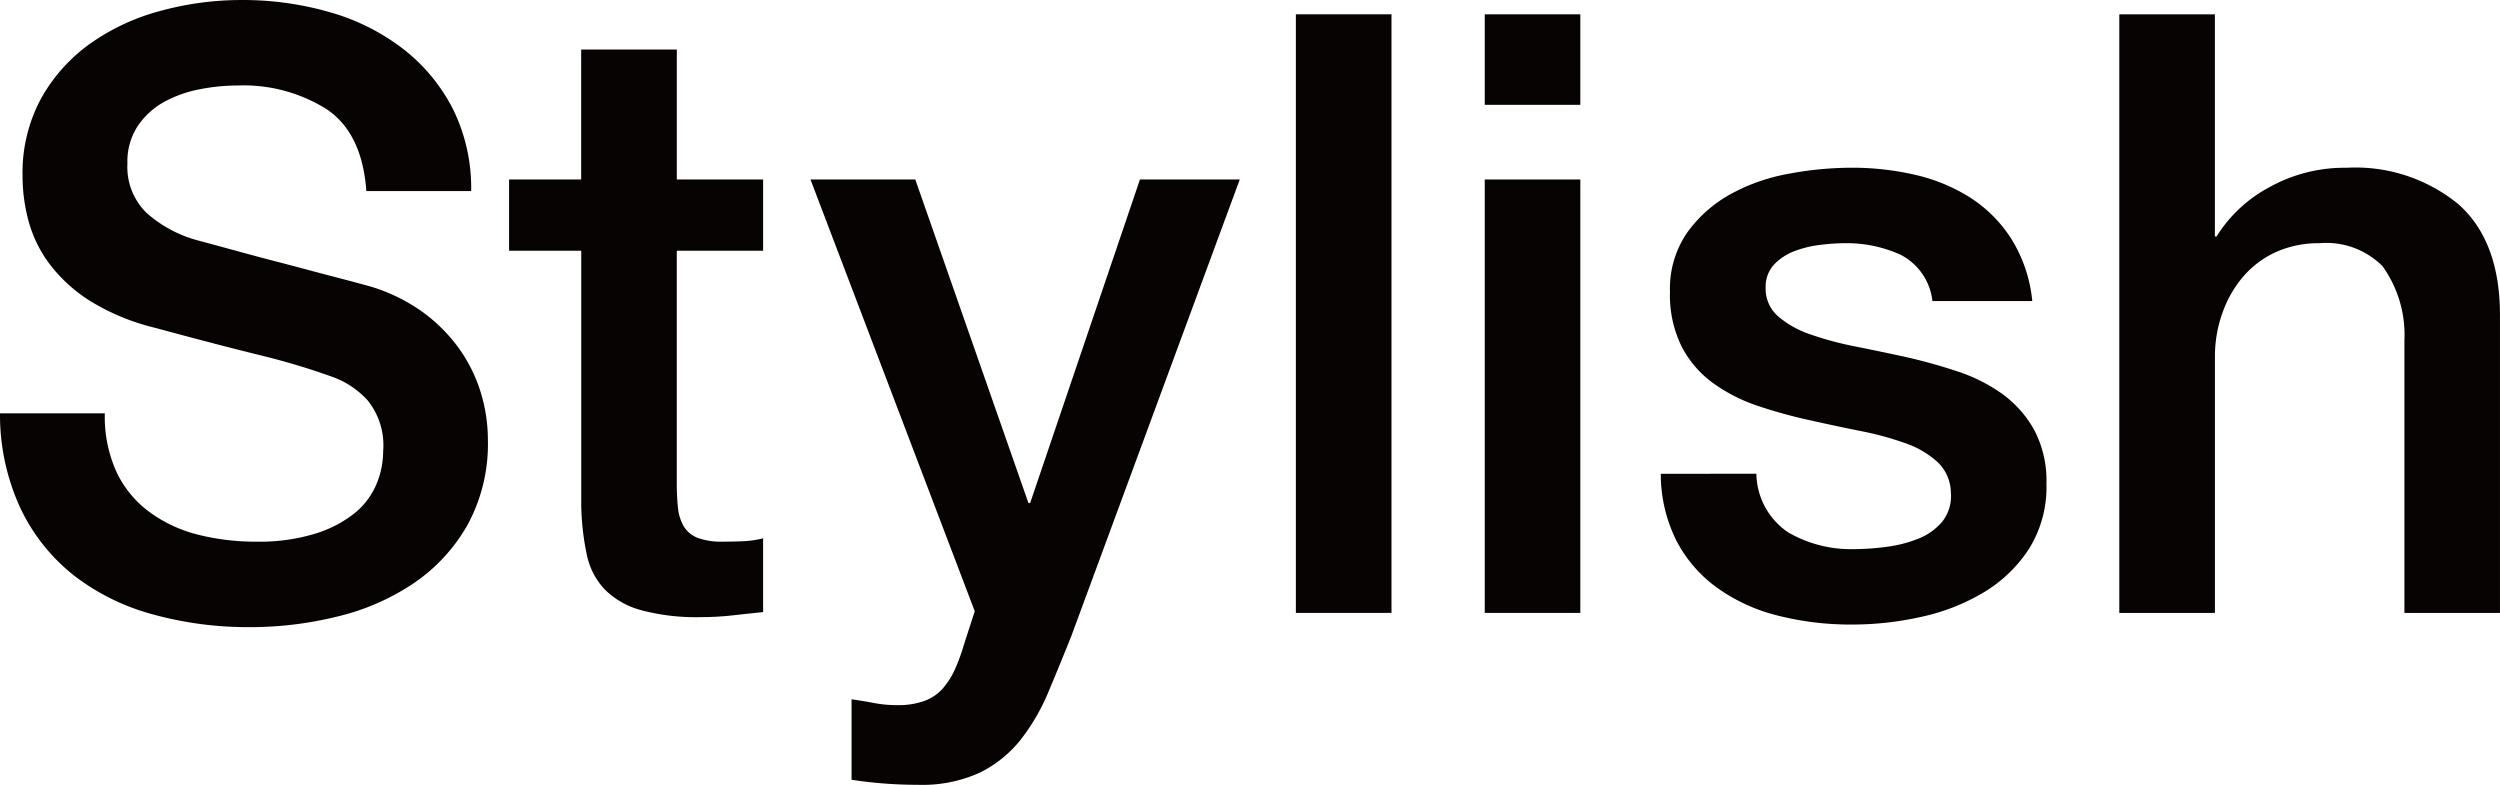 <svg xmlns="http://www.w3.org/2000/svg" xmlns:xlink="http://www.w3.org/1999/xlink" width="140" height="43.946" viewBox="0 0 140 43.946">
  <defs>
    <clipPath id="clip-path">
      <rect id="長方形_2844" data-name="長方形 2844" width="140" height="43.946" fill="none"/>
    </clipPath>
  </defs>
  <g id="グループ_5119" data-name="グループ 5119" clip-path="url(#clip-path)">
    <path id="パス_43200" data-name="パス 43200" d="M5.869,23.146a7.524,7.524,0,0,0,.657,3.289,5.927,5.927,0,0,0,1.831,2.227,7.766,7.766,0,0,0,2.7,1.27,13.171,13.171,0,0,0,3.31.4,10.623,10.623,0,0,0,3.286-.449,6.646,6.646,0,0,0,2.207-1.148,4.17,4.17,0,0,0,1.221-1.622,4.835,4.835,0,0,0,.376-1.852,4,4,0,0,0-.869-2.84,4.9,4.9,0,0,0-1.9-1.291,39.723,39.723,0,0,0-4.155-1.247Q12.16,19.3,8.685,18.357a12.533,12.533,0,0,1-3.592-1.476,8.575,8.575,0,0,1-2.277-2.045,7.147,7.147,0,0,1-1.2-2.394,9.6,9.6,0,0,1-.352-2.582A8.713,8.713,0,0,1,2.324,5.472,9.4,9.4,0,0,1,5.117,2.394,12.28,12.28,0,0,1,9.061.589,17.173,17.173,0,0,1,13.521,0a17.551,17.551,0,0,1,4.953.683,12.166,12.166,0,0,1,4.085,2.042A10,10,0,0,1,25.352,6.08,9.968,9.968,0,0,1,26.385,10.7H20.516q-.235-3.239-2.207-4.575a8.761,8.761,0,0,0-5.023-1.338A10.982,10.982,0,0,0,11.174,5,6.865,6.865,0,0,0,9.2,5.7,4.327,4.327,0,0,0,7.723,7.042a3.625,3.625,0,0,0-.587,2.115,3.591,3.591,0,0,0,1.1,2.791,7.1,7.1,0,0,0,2.887,1.526c.123.034.618.164,1.479.4s1.823.5,2.887.775,2.1.558,3.122.824,1.745.459,2.183.584a9.914,9.914,0,0,1,2.864,1.408A9.136,9.136,0,0,1,25.7,19.507a8.512,8.512,0,0,1,1.221,2.467,9.01,9.01,0,0,1,.4,2.629,9.473,9.473,0,0,1-1.15,4.81,9.738,9.738,0,0,1-3.028,3.263,13.053,13.053,0,0,1-4.272,1.854,20.306,20.306,0,0,1-4.883.589,20.092,20.092,0,0,1-5.4-.707,12.593,12.593,0,0,1-4.413-2.16,10.535,10.535,0,0,1-3-3.73A12.446,12.446,0,0,1,0,23.146Z" transform="translate(0 0.001)" fill="#070303"/>
    <path id="パス_43201" data-name="パス 43201" d="M10.93,8.34h4.038V1.063h5.355V8.34h4.833v3.991H20.322V25.288a12.987,12.987,0,0,0,.068,1.455,2.592,2.592,0,0,0,.329,1.033,1.571,1.571,0,0,0,.775.634,3.812,3.812,0,0,0,1.408.211q.563,0,1.127-.023a5.569,5.569,0,0,0,1.127-.164v4.131c-.592.063-1.174.125-1.737.188a15.723,15.723,0,0,1-1.737.094,11.848,11.848,0,0,1-3.4-.4,4.544,4.544,0,0,1-2.019-1.174,4.05,4.05,0,0,1-.986-1.948,14.661,14.661,0,0,1-.305-2.676V12.331H10.93Z" transform="translate(17.578 1.711)" fill="#070303"/>
    <path id="パス_43202" data-name="パス 43202" d="M17.4,3.853h5.869l6.338,18.122H29.7L35.85,3.853H41.44L32,29.44c-.438,1.093-.869,2.144-1.291,3.146a11.548,11.548,0,0,1-1.549,2.653,6.744,6.744,0,0,1-2.277,1.831,7.767,7.767,0,0,1-3.474.681,24.331,24.331,0,0,1-3.709-.282V32.961c.438.063.861.133,1.265.211a6.727,6.727,0,0,0,1.27.117,4.347,4.347,0,0,0,1.547-.235,2.572,2.572,0,0,0,1.012-.681,4.351,4.351,0,0,0,.681-1.056,10.832,10.832,0,0,0,.516-1.408l.608-1.878Z" transform="translate(27.987 6.198)" fill="#070303"/>
    <rect id="長方形_2843" data-name="長方形 2843" width="5.355" height="33.521" transform="translate(72.569 0.801)" fill="#070303"/>
    <path id="パス_43203" data-name="パス 43203" d="M31.878.307H37.23V5.375H31.878Zm0,9.249H37.23V33.828H31.878Z" transform="translate(51.268 0.495)" fill="#070303"/>
    <path id="パス_43204" data-name="パス 43204" d="M41.01,20.737a4.032,4.032,0,0,0,1.784,3.286,7.018,7.018,0,0,0,3.706.936,14.329,14.329,0,0,0,1.716-.117,7.339,7.339,0,0,0,1.808-.446,3.4,3.4,0,0,0,1.385-.962A2.32,2.32,0,0,0,51.9,21.77a2.385,2.385,0,0,0-.751-1.693,5.2,5.2,0,0,0-1.808-1.054,17.128,17.128,0,0,0-2.514-.681q-1.4-.282-2.861-.61a27.1,27.1,0,0,1-2.89-.8,9.3,9.3,0,0,1-2.486-1.268,5.85,5.85,0,0,1-1.763-2.045,6.507,6.507,0,0,1-.655-3.073,5.534,5.534,0,0,1,.962-3.312,7.407,7.407,0,0,1,2.441-2.16A10.7,10.7,0,0,1,42.865,3.93,19.283,19.283,0,0,1,46.315,3.6a15.644,15.644,0,0,1,3.592.4,9.815,9.815,0,0,1,3.1,1.288,7.583,7.583,0,0,1,2.3,2.327,8.033,8.033,0,0,1,1.153,3.451H50.869a3.328,3.328,0,0,0-1.763-2.582,7.287,7.287,0,0,0-3.166-.657A11.34,11.34,0,0,0,44.6,7.92a5.962,5.962,0,0,0-1.458.352A3.073,3.073,0,0,0,42,9.024a1.8,1.8,0,0,0-.469,1.291,2.033,2.033,0,0,0,.681,1.594,5.409,5.409,0,0,0,1.784,1.012A18.284,18.284,0,0,0,46.5,13.6q1.412.282,2.913.608,1.455.333,2.864.8a9.3,9.3,0,0,1,2.512,1.265,6.242,6.242,0,0,1,1.784,2.019,6.111,6.111,0,0,1,.681,3.007,6.52,6.52,0,0,1-.986,3.659A7.8,7.8,0,0,1,53.71,27.4a11.555,11.555,0,0,1-3.5,1.359,17.511,17.511,0,0,1-3.8.423,16.559,16.559,0,0,1-4.251-.514A9.894,9.894,0,0,1,38.78,27.1a7.513,7.513,0,0,1-2.254-2.627,8.336,8.336,0,0,1-.869-3.732Z" transform="translate(57.347 5.792)" fill="#070303"/>
    <path id="パス_43205" data-name="パス 43205" d="M45.5.307h5.352V12.748h.094A7.8,7.8,0,0,1,53.884,10a8.658,8.658,0,0,1,4.343-1.1,9.081,9.081,0,0,1,6.291,2.066q2.3,2.066,2.3,6.2V33.828H61.466V18.57a6.594,6.594,0,0,0-1.223-4.155,4.428,4.428,0,0,0-3.519-1.291,5.827,5.827,0,0,0-2.444.493,5.285,5.285,0,0,0-1.828,1.362,6.352,6.352,0,0,0-1.174,2.042,7.223,7.223,0,0,0-.423,2.486V33.828H45.5Z" transform="translate(73.181 0.495)" fill="#070303"/>
  </g>
</svg>

